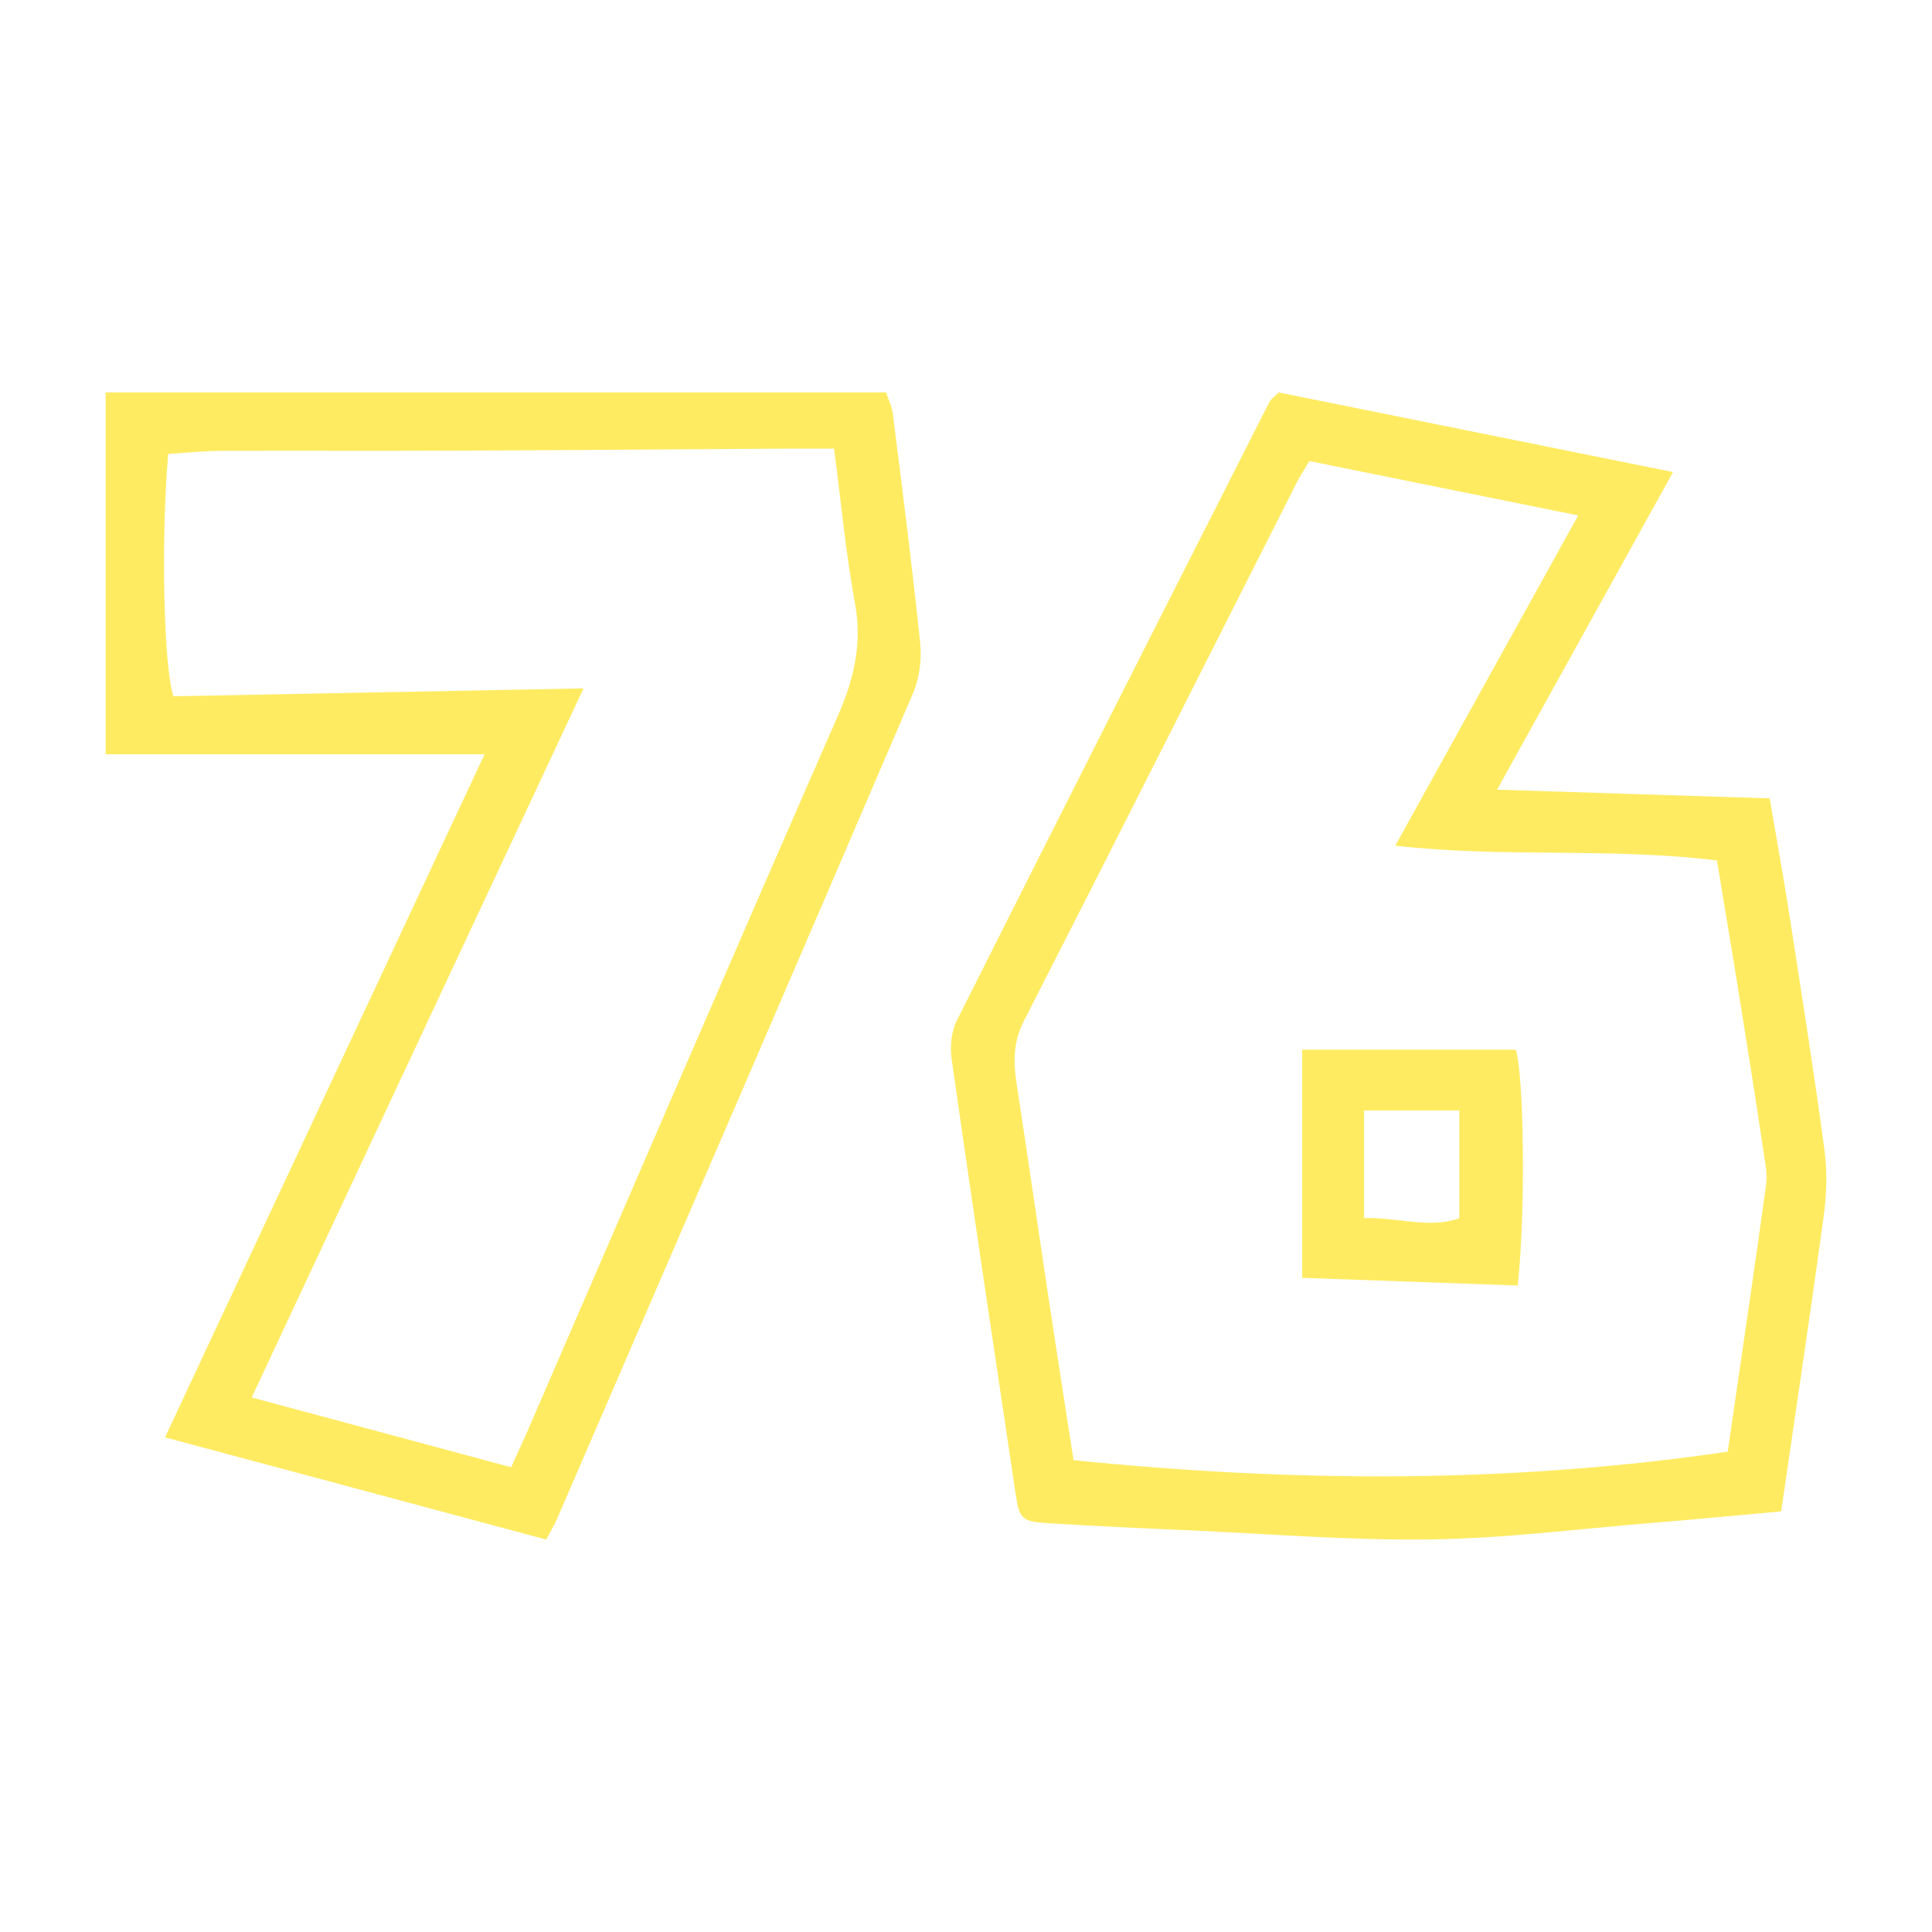 <svg width="64" height="64" viewBox="0 0 64 64" fill="none" xmlns="http://www.w3.org/2000/svg">
<path d="M18.093 51C13.855 49.861 9.724 48.754 5.467 47.615C9.011 40.043 12.502 32.576 16.053 24.985H3.5V13H29.352C29.425 13.221 29.544 13.462 29.577 13.71C29.893 16.229 30.217 18.755 30.481 21.281C30.54 21.828 30.461 22.453 30.25 22.954C26.343 32.068 22.409 41.163 18.475 50.264C18.39 50.466 18.277 50.655 18.099 50.993L18.093 51ZM19.333 22.798C15.611 30.747 12.007 38.448 8.338 46.293C11.275 47.081 14.08 47.836 16.931 48.604C17.162 48.09 17.353 47.693 17.525 47.289C20.931 39.431 24.316 31.561 27.755 23.716C28.29 22.492 28.567 21.326 28.323 19.992C28.019 18.338 27.867 16.665 27.63 14.862C27.042 14.862 26.554 14.862 26.072 14.862C22.462 14.881 18.845 14.914 15.235 14.927C12.615 14.94 9.994 14.927 7.374 14.934C6.767 14.934 6.153 14.999 5.572 15.038C5.328 17.87 5.421 22.095 5.744 23.065C10.146 22.98 14.562 22.895 19.327 22.804L19.333 22.798Z" fill="#FFEB61"/>
<path d="M58.985 50.068C57.45 50.205 56.06 50.342 54.677 50.453C52.253 50.649 49.823 50.963 47.399 50.995C44.744 51.035 42.083 50.813 39.428 50.695C37.894 50.63 36.366 50.558 34.837 50.466C33.823 50.408 33.77 50.349 33.632 49.408C32.921 44.635 32.203 39.861 31.524 35.08C31.465 34.662 31.511 34.166 31.702 33.794C35.14 26.95 38.599 20.125 42.063 13.294C42.103 13.222 42.188 13.17 42.36 13C46.589 13.855 50.896 14.724 55.422 15.638C53.472 19.158 51.601 22.535 49.592 26.159C52.721 26.257 55.619 26.355 58.623 26.447C58.847 27.766 59.077 29.033 59.275 30.3C59.677 32.906 60.092 35.511 60.441 38.123C60.54 38.861 60.507 39.632 60.401 40.37C59.967 43.557 59.486 46.731 59.005 50.055L58.985 50.068ZM43.374 15.273C43.19 15.586 43.065 15.769 42.966 15.965C39.949 21.921 36.952 27.883 33.915 33.826C33.56 34.525 33.566 35.185 33.678 35.903C34.021 38.156 34.35 40.416 34.686 42.669C34.969 44.563 35.266 46.45 35.562 48.37C42.847 49.108 50.014 49.147 57.233 48.089C57.668 45.092 58.102 42.172 58.504 39.253C58.55 38.907 58.478 38.541 58.425 38.189C58.181 36.55 57.925 34.917 57.661 33.284C57.411 31.704 57.141 30.123 56.877 28.504C53.34 28.066 49.829 28.425 46.22 28.014C48.294 24.272 50.264 20.719 52.28 17.075C49.203 16.455 46.338 15.873 43.374 15.273Z" fill="#FFEB61"/>
<path d="M50.278 42.585C47.88 42.5 45.555 42.415 43.137 42.33V34.774H50.212C50.482 35.63 50.548 40.032 50.278 42.578V42.585ZM45.186 40.352C46.325 40.319 47.32 40.711 48.341 40.358V36.786H45.186V40.352Z" fill="#FFEB61"/>
</svg>
